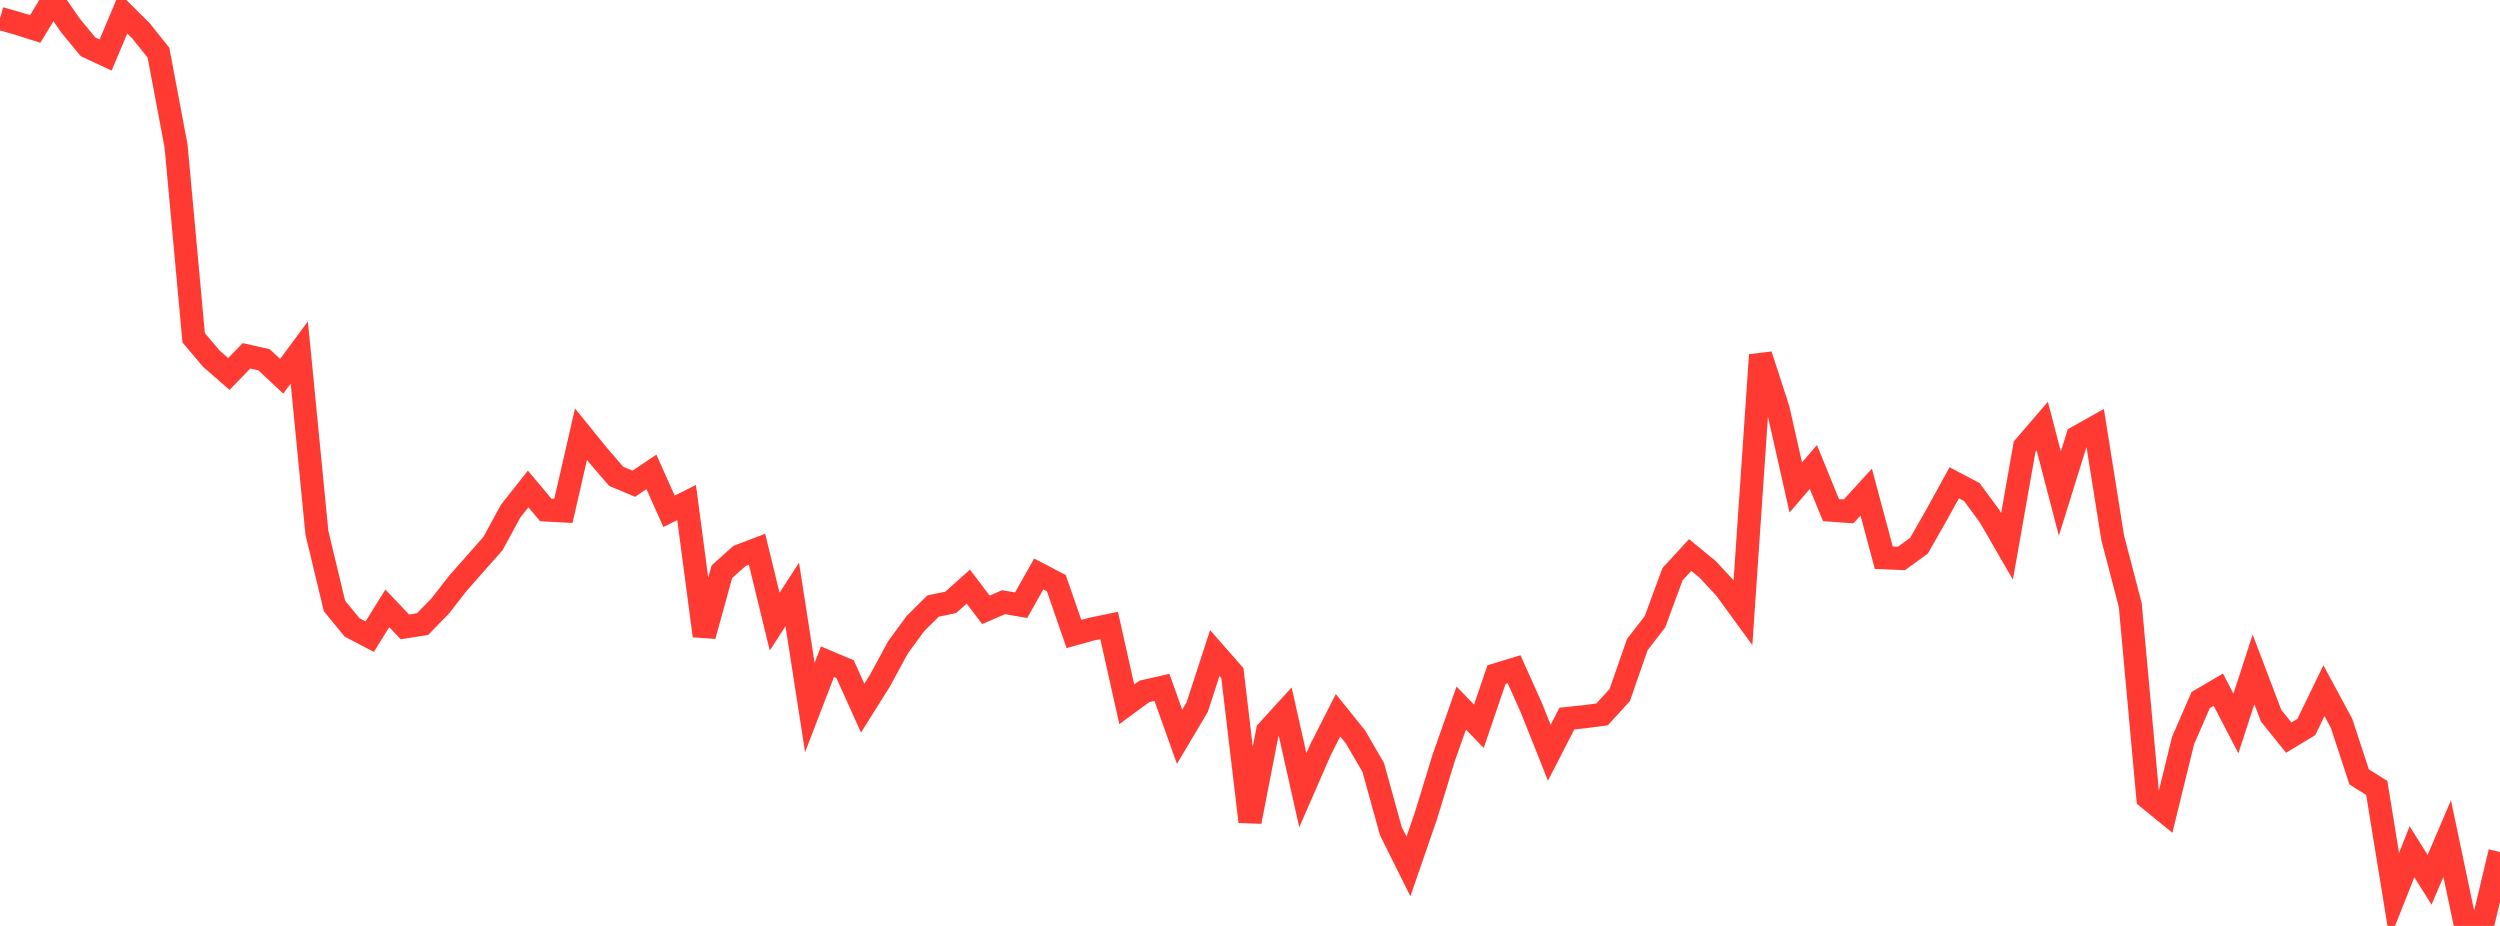 <?xml version="1.0" standalone="no"?>
<!DOCTYPE svg PUBLIC "-//W3C//DTD SVG 1.1//EN" "http://www.w3.org/Graphics/SVG/1.1/DTD/svg11.dtd">

<svg width="135" height="50" viewBox="0 0 135 50" preserveAspectRatio="none" 
  xmlns="http://www.w3.org/2000/svg"
  xmlns:xlink="http://www.w3.org/1999/xlink">


<polyline points="0.0, 0.995 0.951, 1.265 1.901, 1.565 2.852, 0.0 3.803, 1.376 4.754, 2.527 5.704, 2.972 6.655, 0.714 7.606, 1.657 8.556, 2.844 9.507, 7.877 10.458, 18.241 11.408, 19.364 12.359, 20.194 13.31, 19.215 14.261, 19.429 15.211, 20.32 16.162, 19.033 17.113, 28.769 18.063, 32.724 19.014, 33.882 19.965, 34.38 20.915, 32.852 21.866, 33.851 22.817, 33.702 23.768, 32.727 24.718, 31.508 25.669, 30.427 26.62, 29.355 27.57, 27.608 28.521, 26.404 29.472, 27.537 30.423, 27.588 31.373, 23.448 32.324, 24.62 33.275, 25.722 34.225, 26.121 35.176, 25.483 36.127, 27.609 37.077, 27.137 38.028, 34.336 38.979, 30.876 39.93, 30.023 40.88, 29.659 41.831, 33.569 42.782, 32.1 43.732, 38.206 44.683, 35.733 45.634, 36.135 46.585, 38.239 47.535, 36.724 48.486, 34.965 49.437, 33.666 50.387, 32.726 51.338, 32.53 52.289, 31.677 53.239, 32.932 54.19, 32.519 55.141, 32.681 56.092, 30.994 57.042, 31.49 57.993, 34.237 58.944, 33.973 59.894, 33.775 60.845, 38.033 61.796, 37.335 62.746, 37.119 63.697, 39.786 64.648, 38.188 65.599, 35.264 66.549, 36.348 67.5, 44.369 68.451, 39.473 69.401, 38.429 70.352, 42.67 71.303, 40.494 72.254, 38.623 73.204, 39.805 74.155, 41.443 75.106, 44.881 76.056, 46.787 77.007, 44.034 77.958, 40.927 78.908, 38.235 79.859, 39.221 80.81, 36.43 81.761, 36.141 82.711, 38.259 83.662, 40.649 84.613, 38.802 85.563, 38.703 86.514, 38.578 87.465, 37.535 88.415, 34.807 89.366, 33.58 90.317, 31.006 91.268, 29.971 92.218, 30.749 93.169, 31.775 94.12, 33.08 95.07, 19.171 96.021, 22.107 96.972, 26.324 97.923, 25.216 98.873, 27.547 99.824, 27.615 100.775, 26.572 101.725, 30.116 102.676, 30.157 103.627, 29.466 104.577, 27.801 105.528, 26.07 106.479, 26.571 107.43, 27.862 108.38, 29.506 109.331, 24.115 110.282, 23.008 111.232, 26.655 112.183, 23.601 113.134, 23.068 114.085, 29.037 115.035, 32.679 115.986, 43.086 116.937, 43.862 117.887, 39.984 118.838, 37.802 119.789, 37.243 120.739, 39.068 121.69, 36.147 122.641, 38.651 123.592, 39.832 124.542, 39.258 125.493, 37.297 126.444, 39.059 127.394, 41.953 128.345, 42.549 129.296, 48.394 130.246, 45.995 131.197, 47.508 132.148, 45.283 133.099, 49.804 134.049, 50.0 135.0, 46.008" fill="none" stroke="#ff3a33" stroke-width="1.25"/>

</svg>